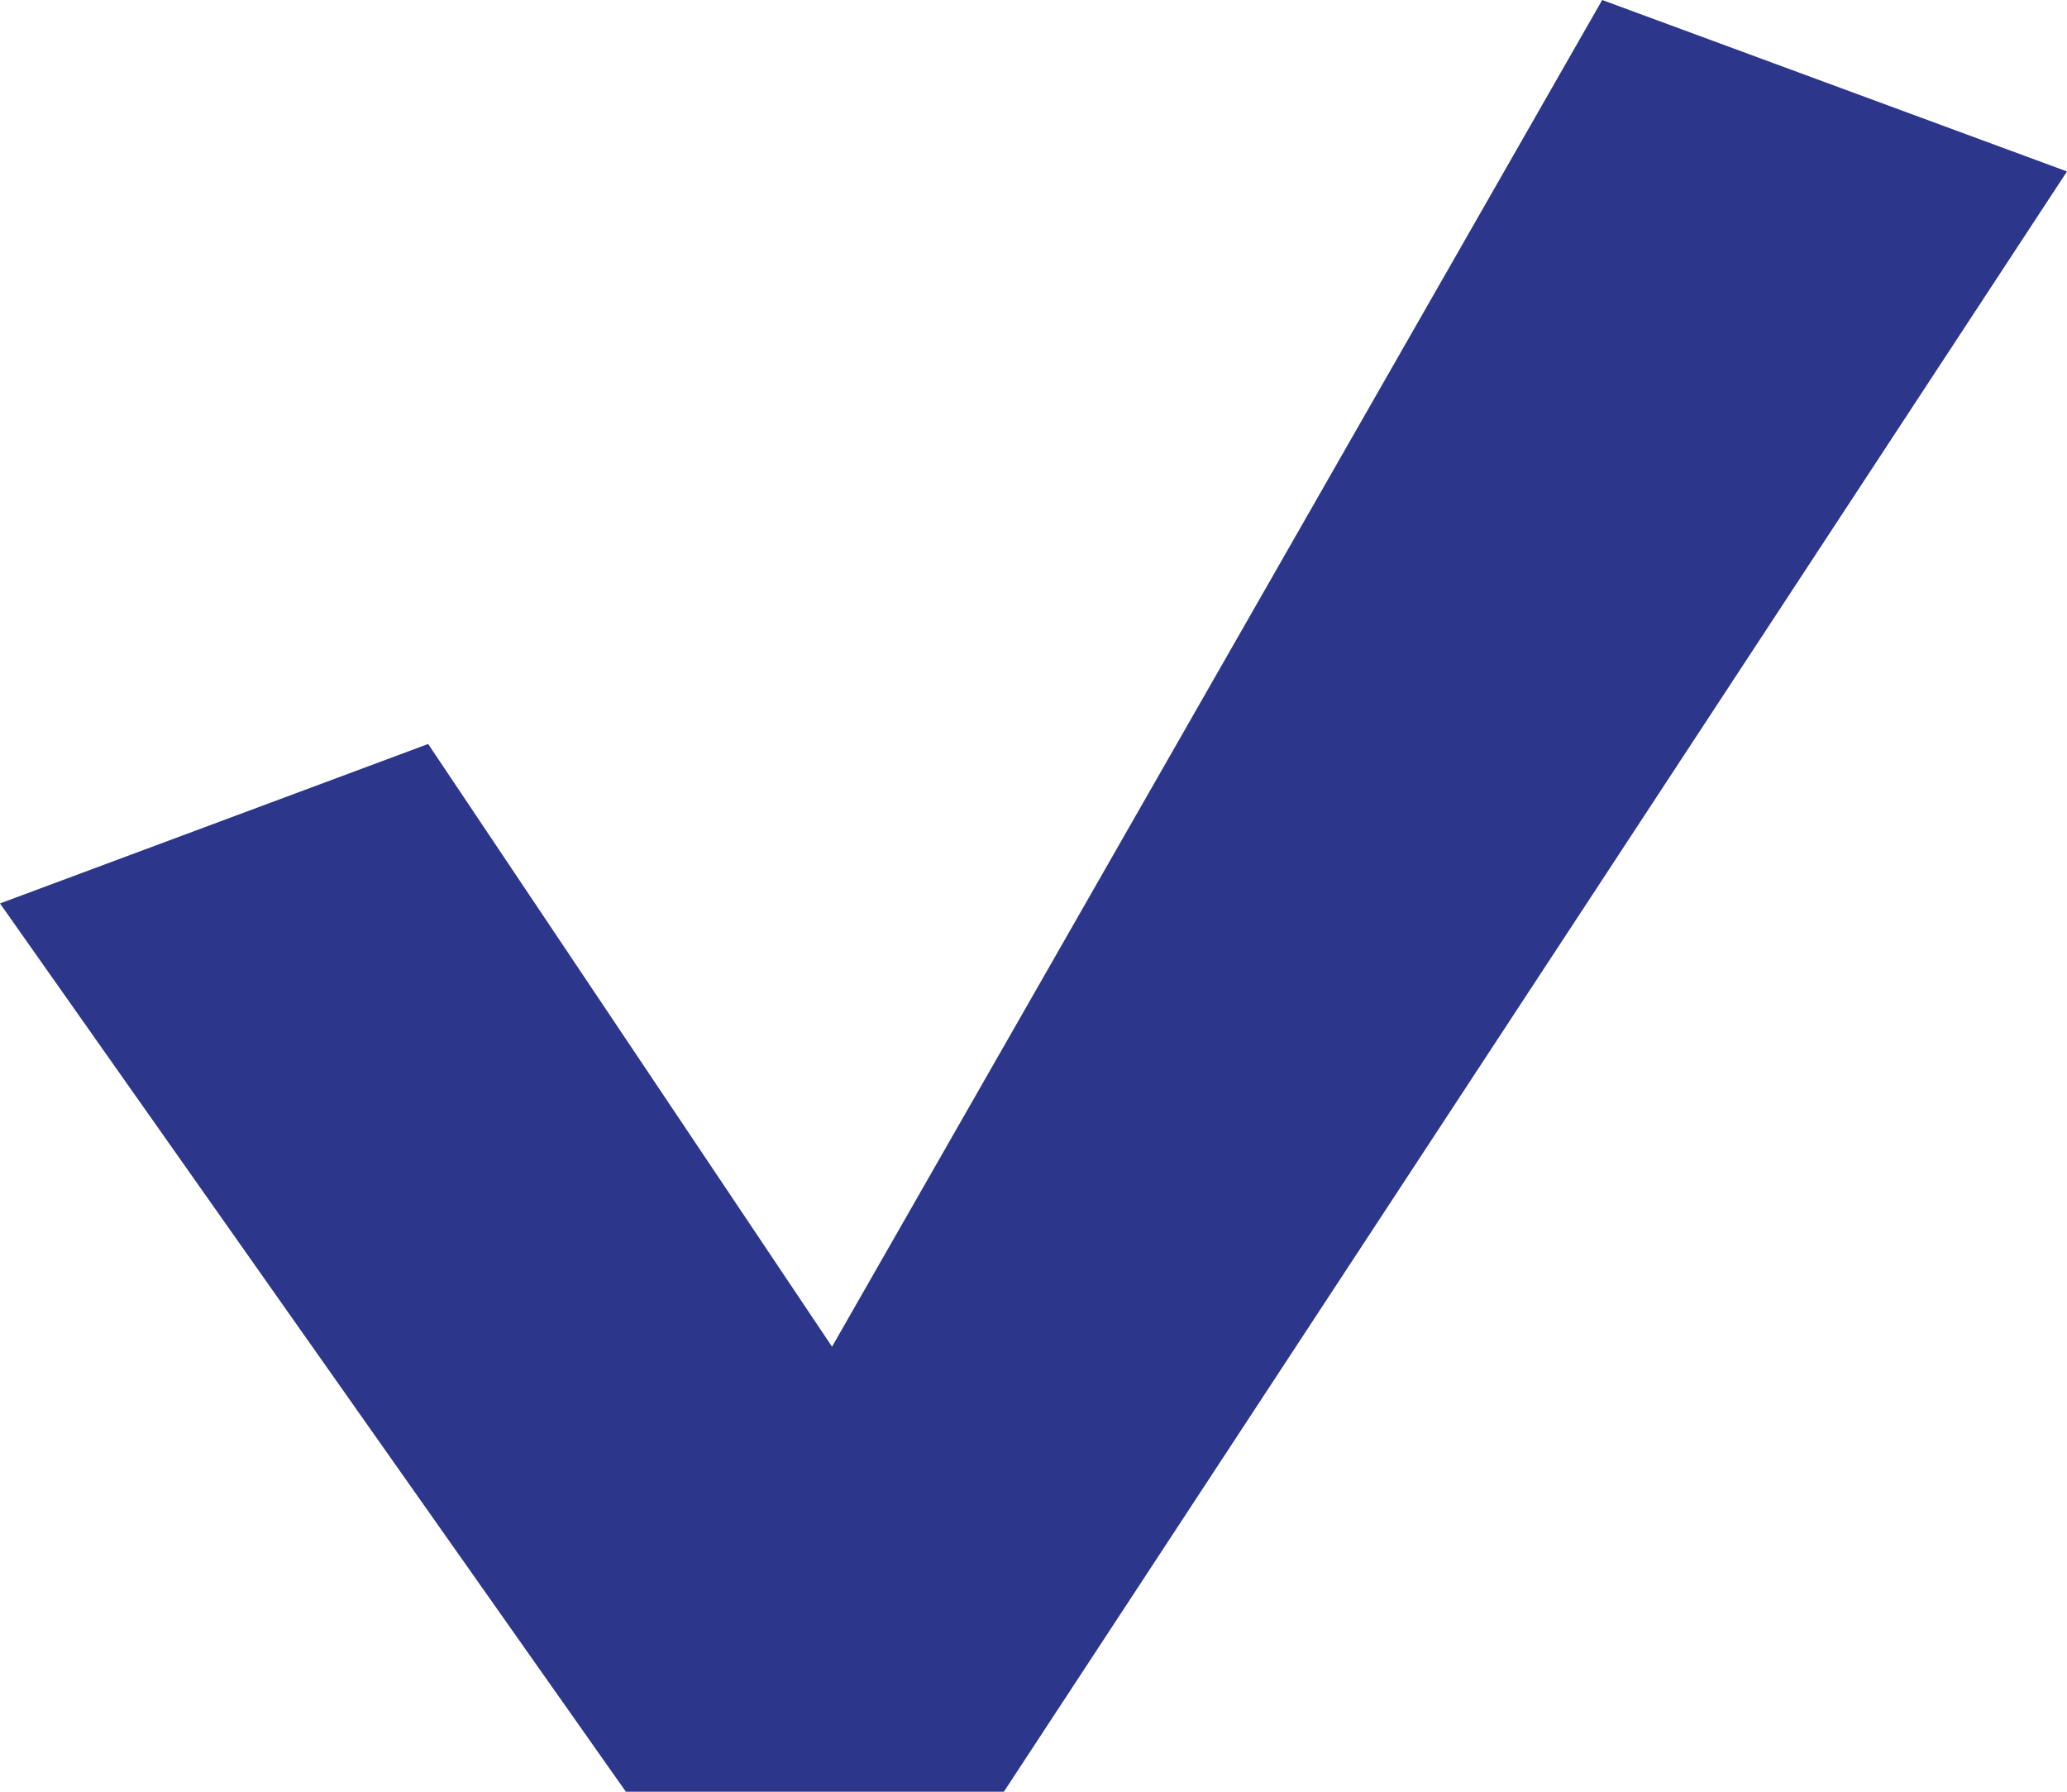 <?xml version="1.0" encoding="UTF-8"?> <svg xmlns="http://www.w3.org/2000/svg" width="15" height="13" viewBox="0 0 15 13" fill="none"><path fill-rule="evenodd" clip-rule="evenodd" d="M0 6.555L3.107 5.398L6.038 9.771L11.627 0L15 1.244L7.285 13H4.542L0 6.555Z" fill="#2C378C"></path></svg> 